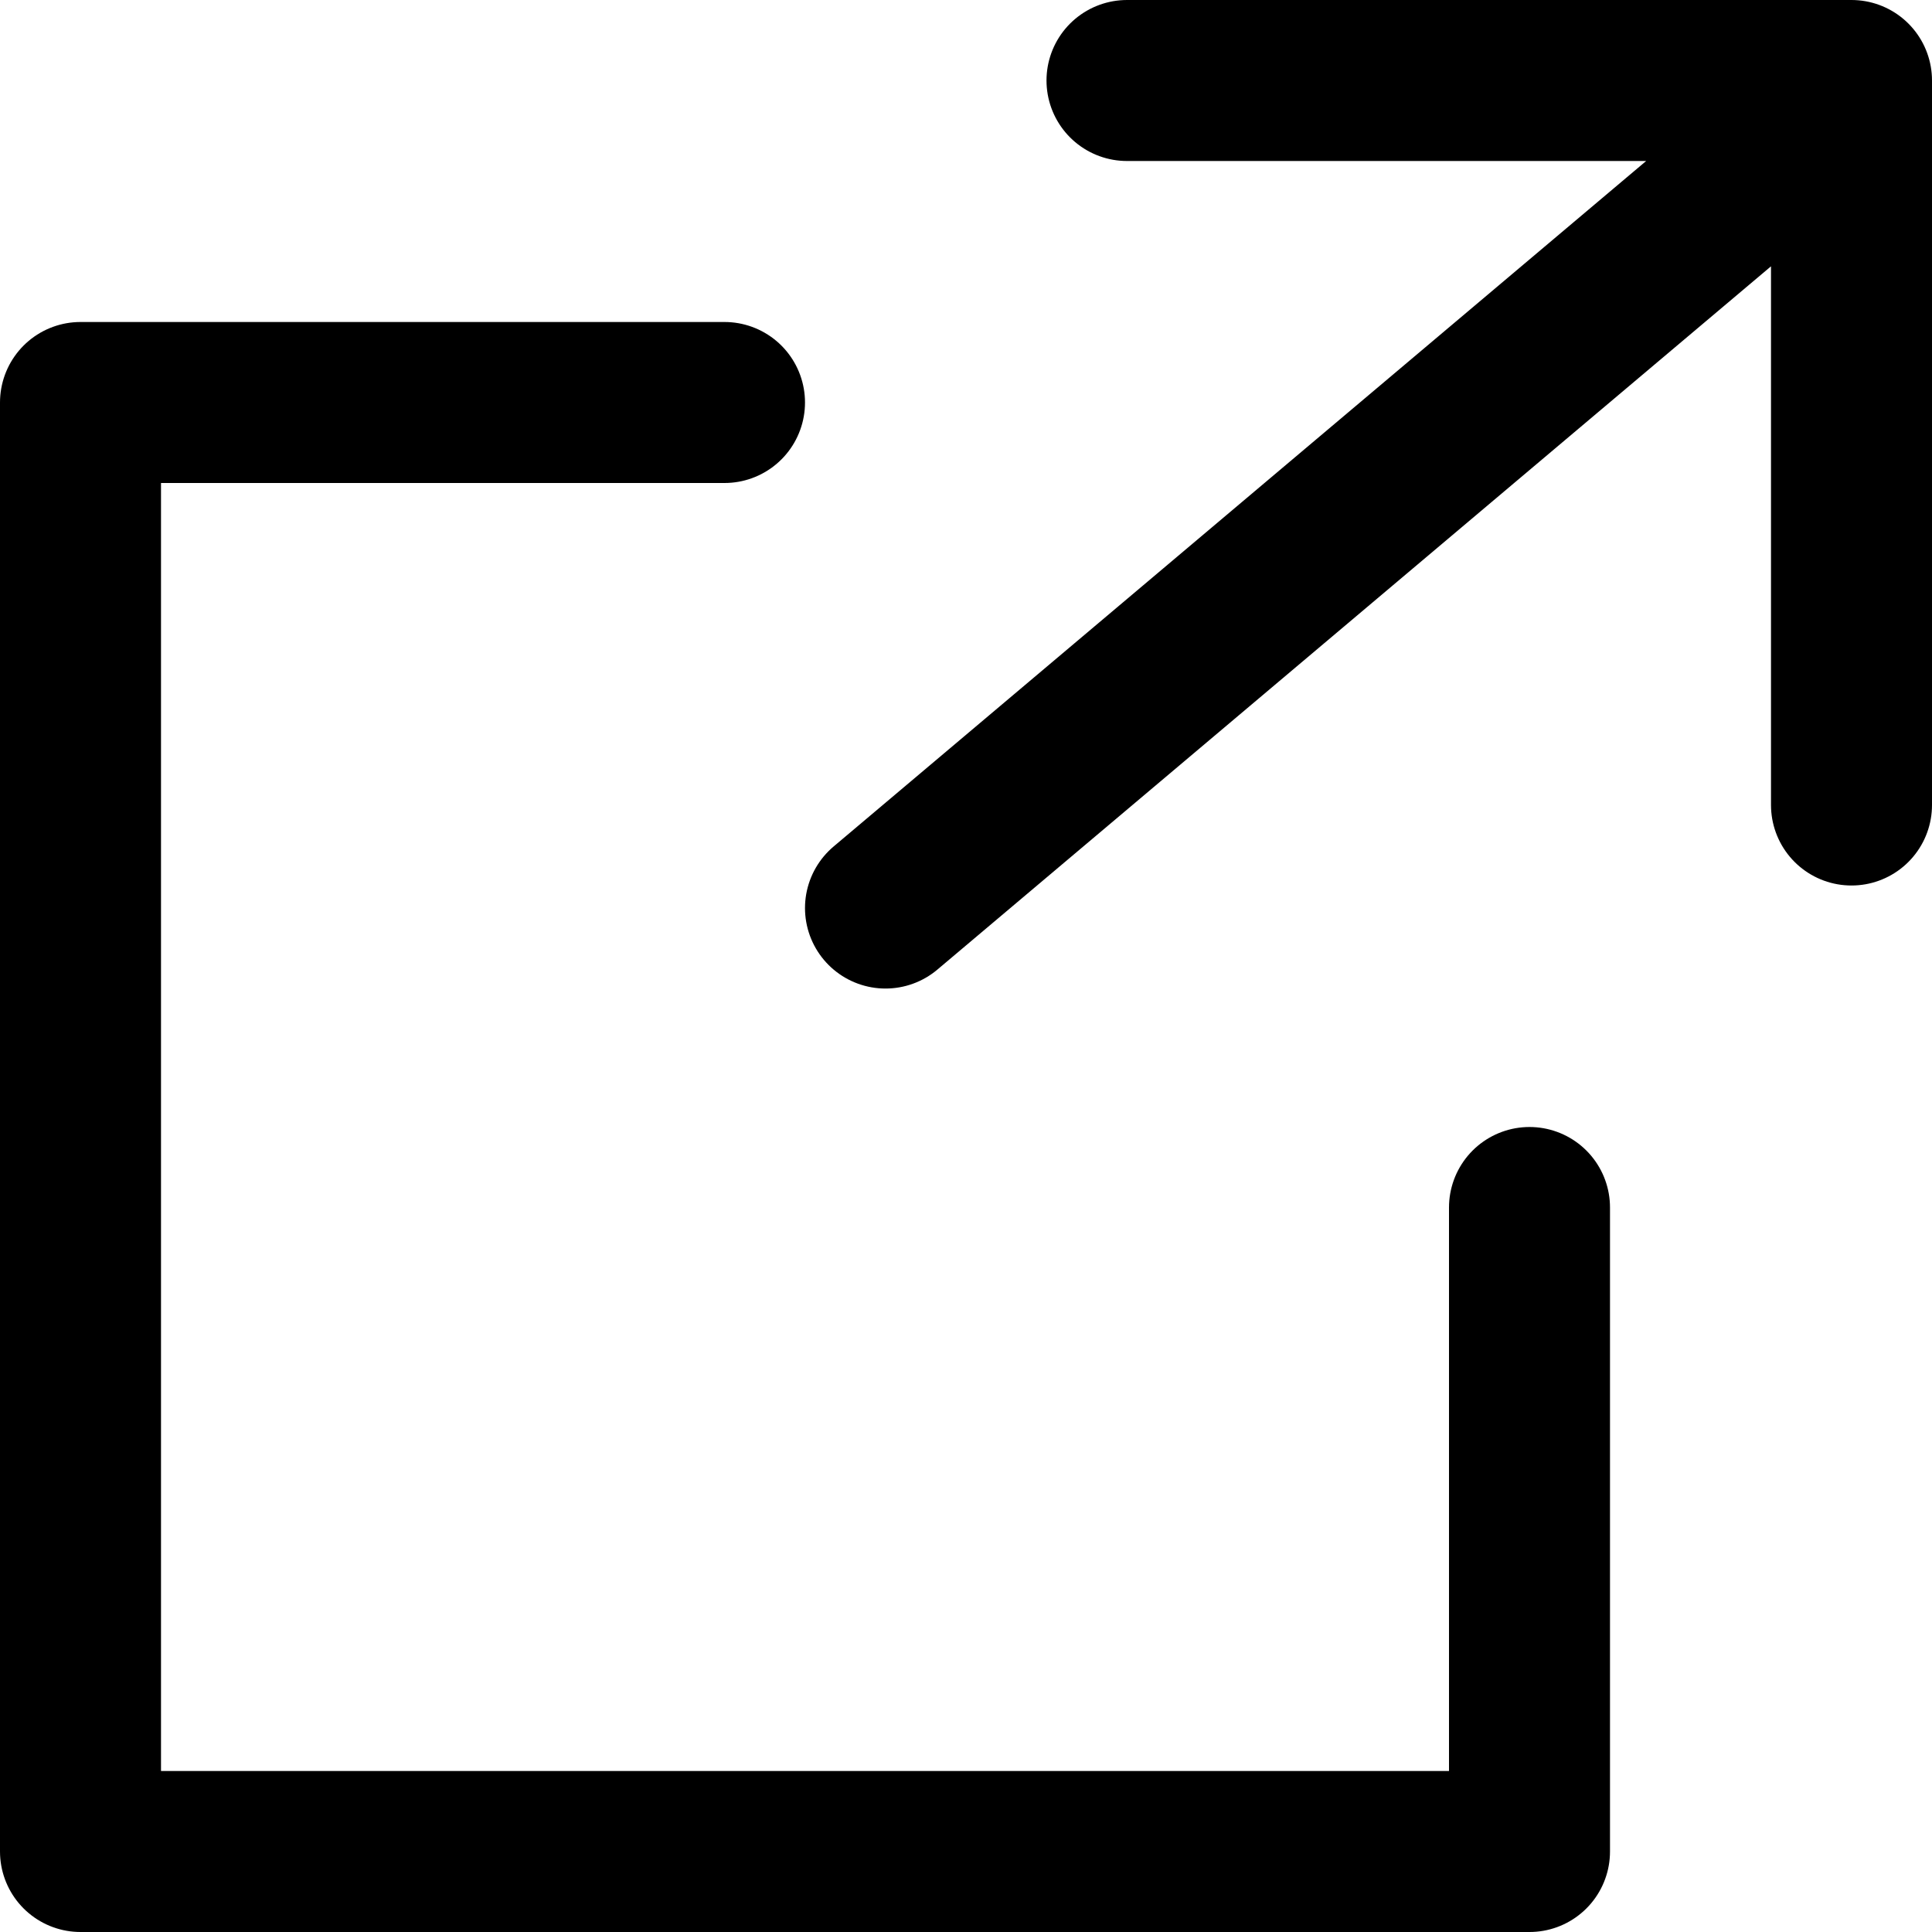 <svg data-name="レイヤー 2" xmlns="http://www.w3.org/2000/svg" width="24" height="24"><path d="M14 1h9v9m-4 5v8H1V5h8m2 6.28L22 2" fill="none" stroke="#000" stroke-linecap="round" stroke-linejoin="round" stroke-width="2" data-name="レイヤー 1"/></svg>